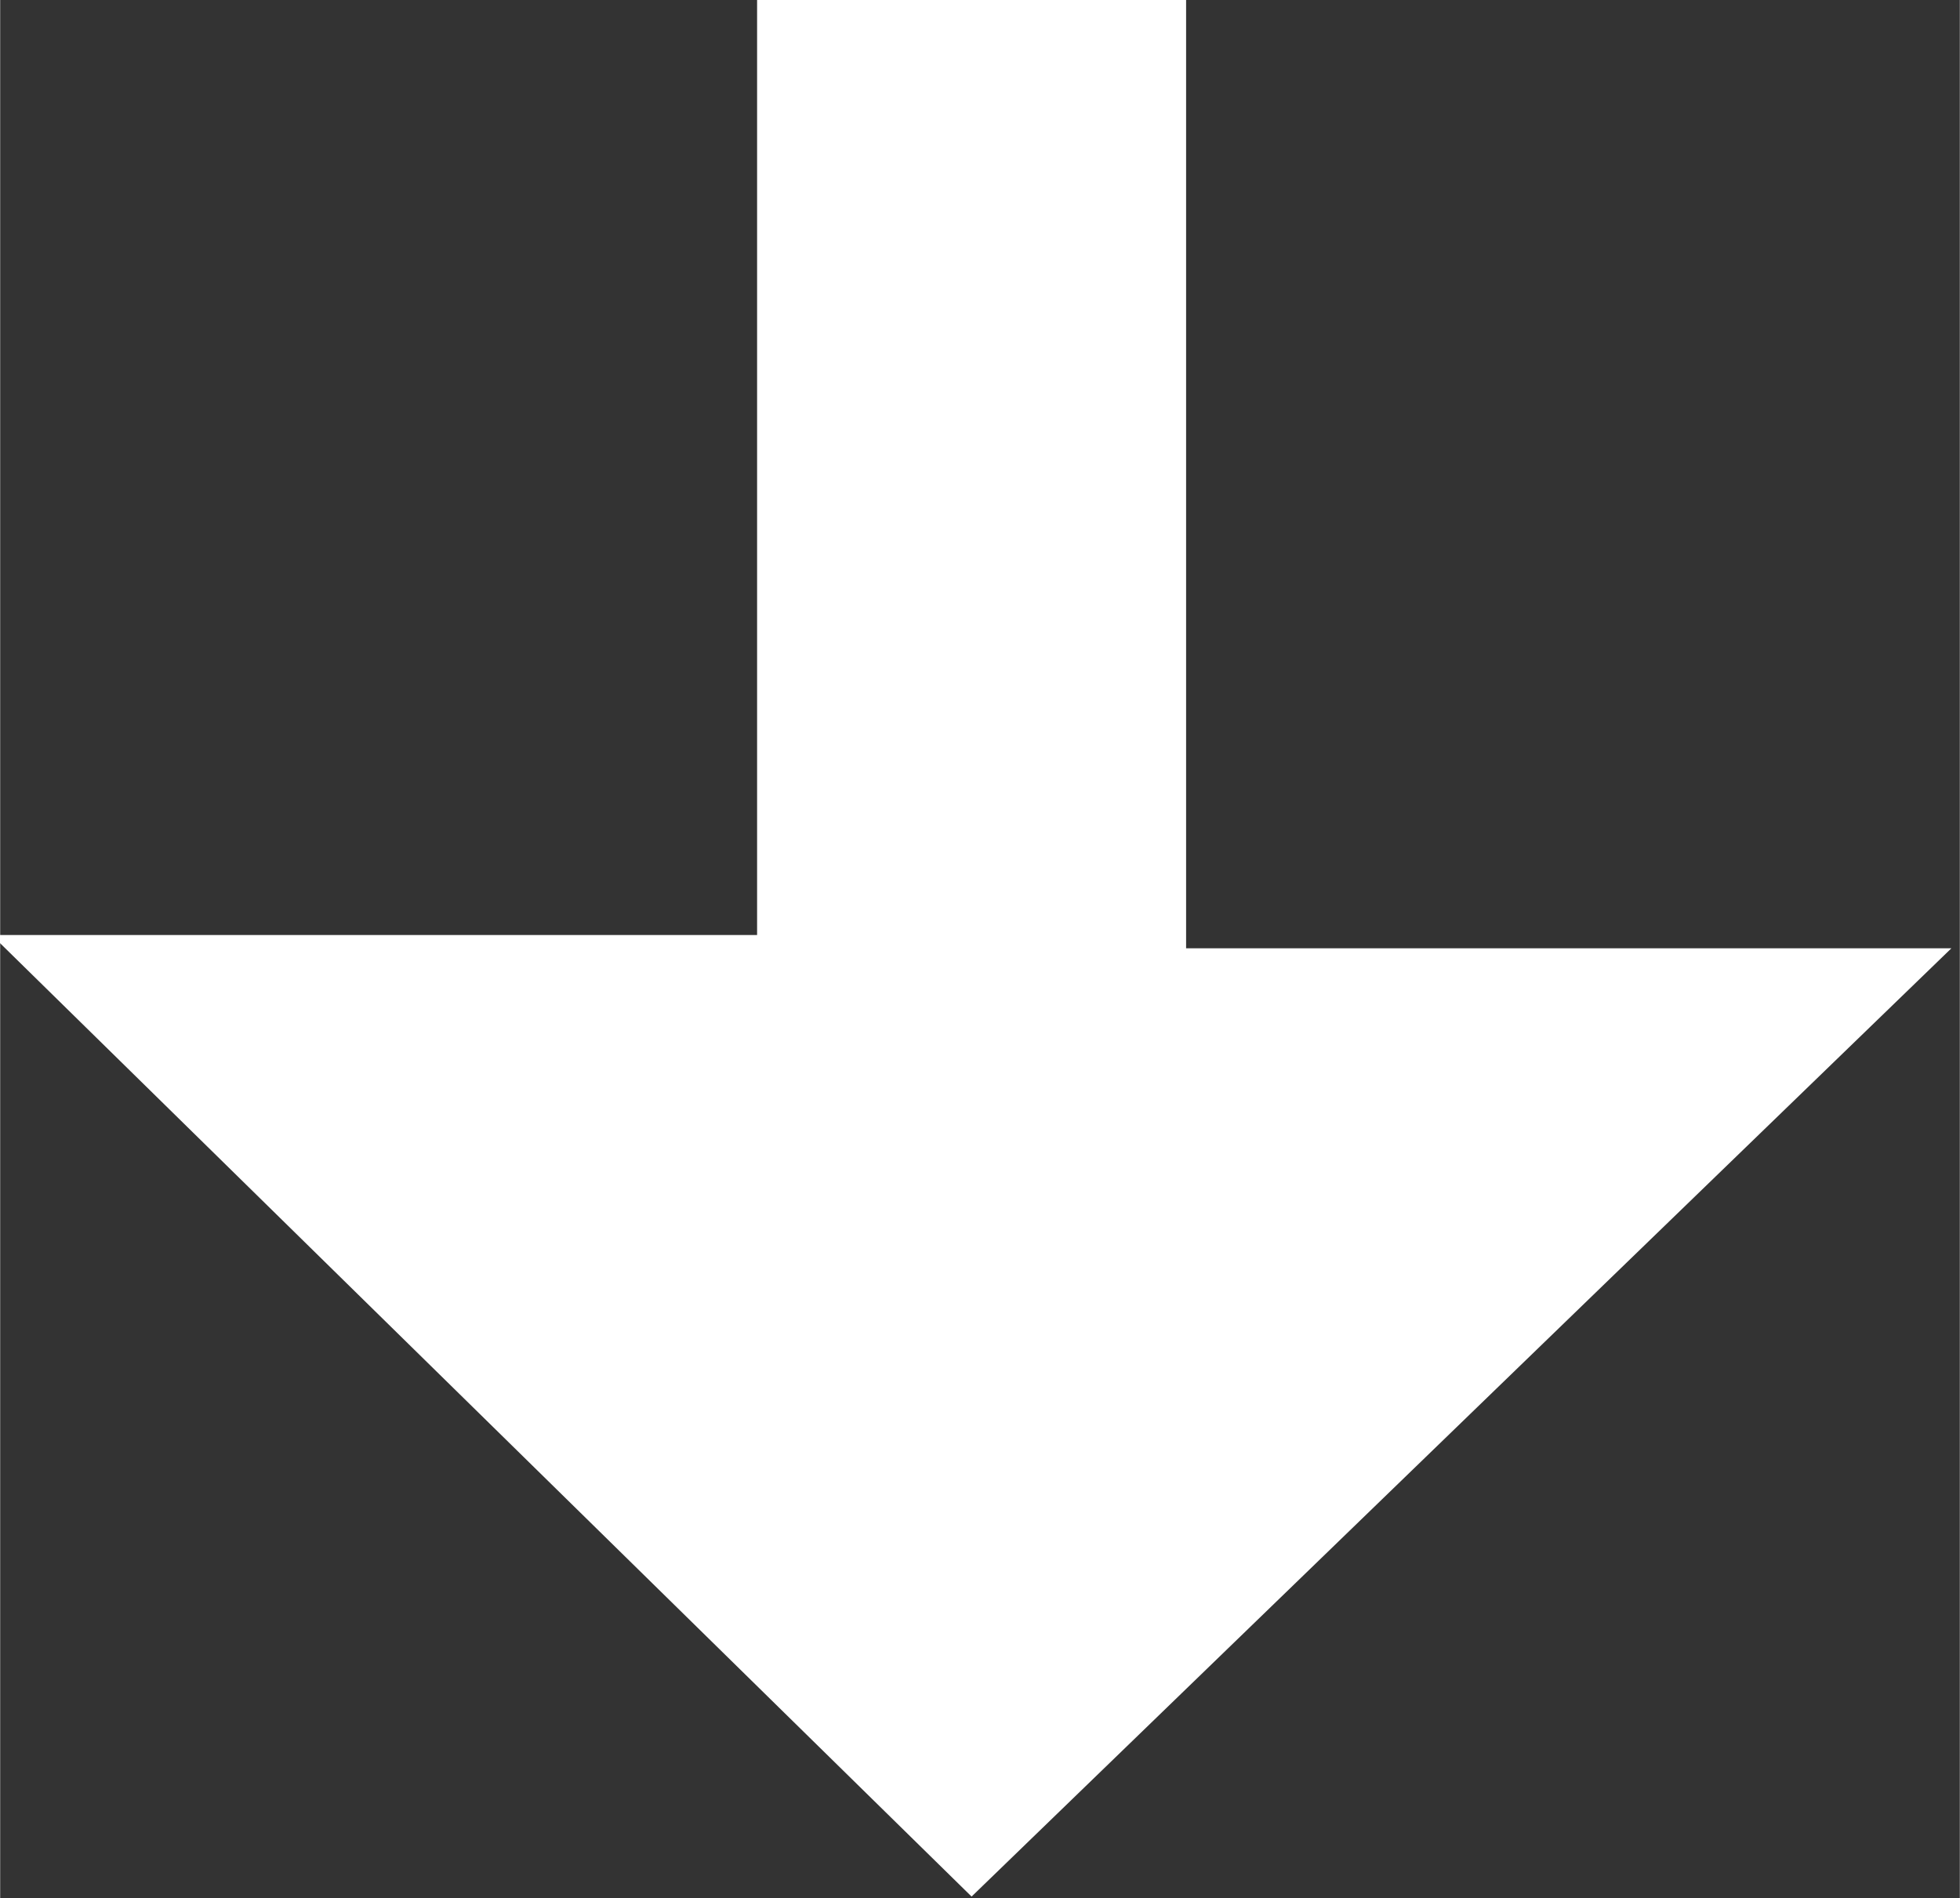<?xml version="1.0" encoding="UTF-8" standalone="no"?>
<!DOCTYPE svg PUBLIC "-//W3C//DTD SVG 1.1//EN" "http://www.w3.org/Graphics/SVG/1.1/DTD/svg11.dtd">
<svg version="1.1" xmlns="http://www.w3.org/2000/svg" xmlns:xlink="http://www.w3.org/1999/xlink" preserveAspectRatio="xMidYMid meet" viewBox="0 0 640 620" width="14" height="13.56"><rect x="0" y="0" width="640" height="620" fill="#333333" stroke="none"/><defs><path d="M387.31 309.71L637.25 309.71L317.25 619.42L-2.75 305.38L247.2 305.38L247.2 0L387.31 0L387.31 309.71Z" id="b3HVKolsP"></path></defs><g><g><g><use xlink:href="#b3HVKolsP" opacity="1" fill="#ffffff" fill-opacity="1"></use></g></g></g></svg>